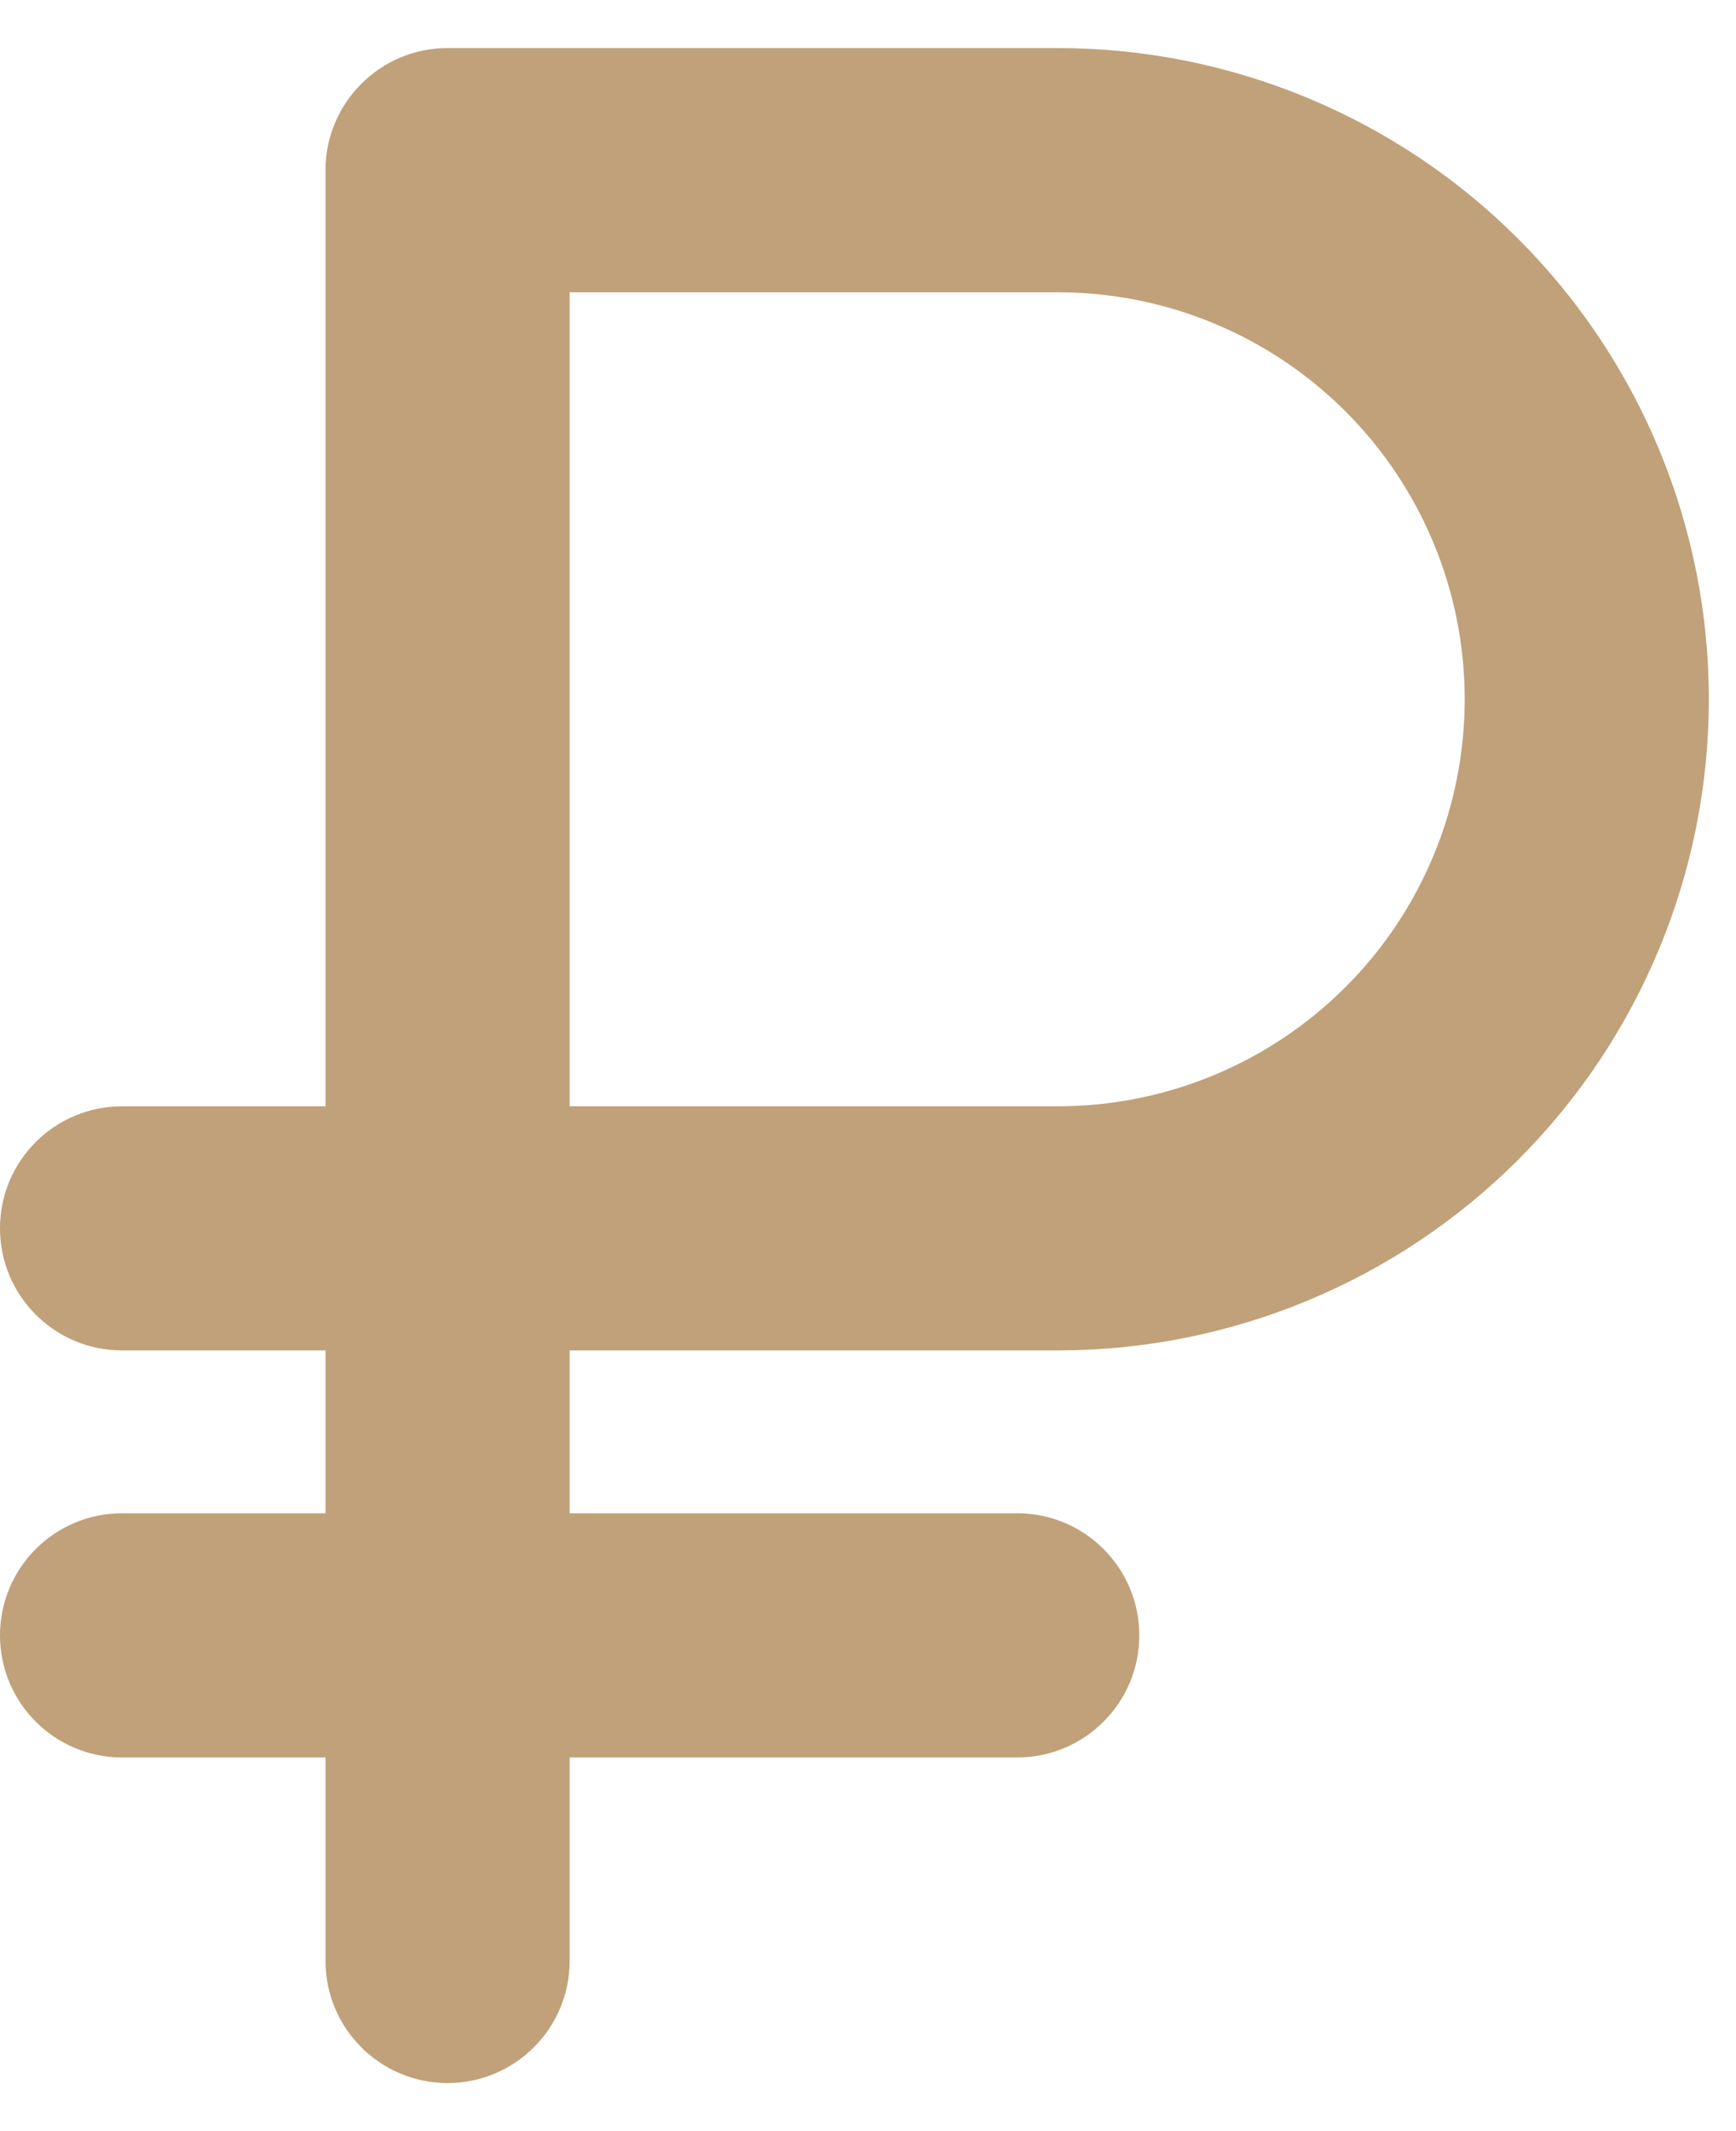 <?xml version="1.0" encoding="UTF-8"?> <svg xmlns="http://www.w3.org/2000/svg" width="22" height="27" viewBox="0 0 22 27" fill="none"><path fill-rule="evenodd" clip-rule="evenodd" d="M0 20.719C0 19.864 0.693 19.172 1.547 19.172H12.891C13.745 19.172 14.438 19.864 14.438 20.719C14.438 21.573 13.745 22.266 12.891 22.266H1.547C0.693 22.266 0 21.573 0 20.719Z" fill="#C0A179"></path><path fill-rule="evenodd" clip-rule="evenodd" d="M4.125 2.156C4.125 1.302 4.818 0.609 5.672 0.609H13.406C15.594 0.609 17.693 1.479 19.24 3.026C20.787 4.573 21.656 6.671 21.656 8.859C21.656 11.047 20.787 13.146 19.24 14.693C17.693 16.24 15.594 17.109 13.406 17.109H7.219V24.844C7.219 25.698 6.526 26.391 5.672 26.391C4.818 26.391 4.125 25.698 4.125 24.844V17.109H1.547C0.693 17.109 0 16.417 0 15.562C0 14.708 0.693 14.016 1.547 14.016H4.125V2.156ZM7.219 14.016H13.406C14.774 14.016 16.085 13.472 17.052 12.505C18.019 11.539 18.562 10.227 18.562 8.859C18.562 7.492 18.019 6.18 17.052 5.213C16.085 4.246 14.774 3.703 13.406 3.703H7.219V14.016Z" fill="#C0A179"></path></svg> 
